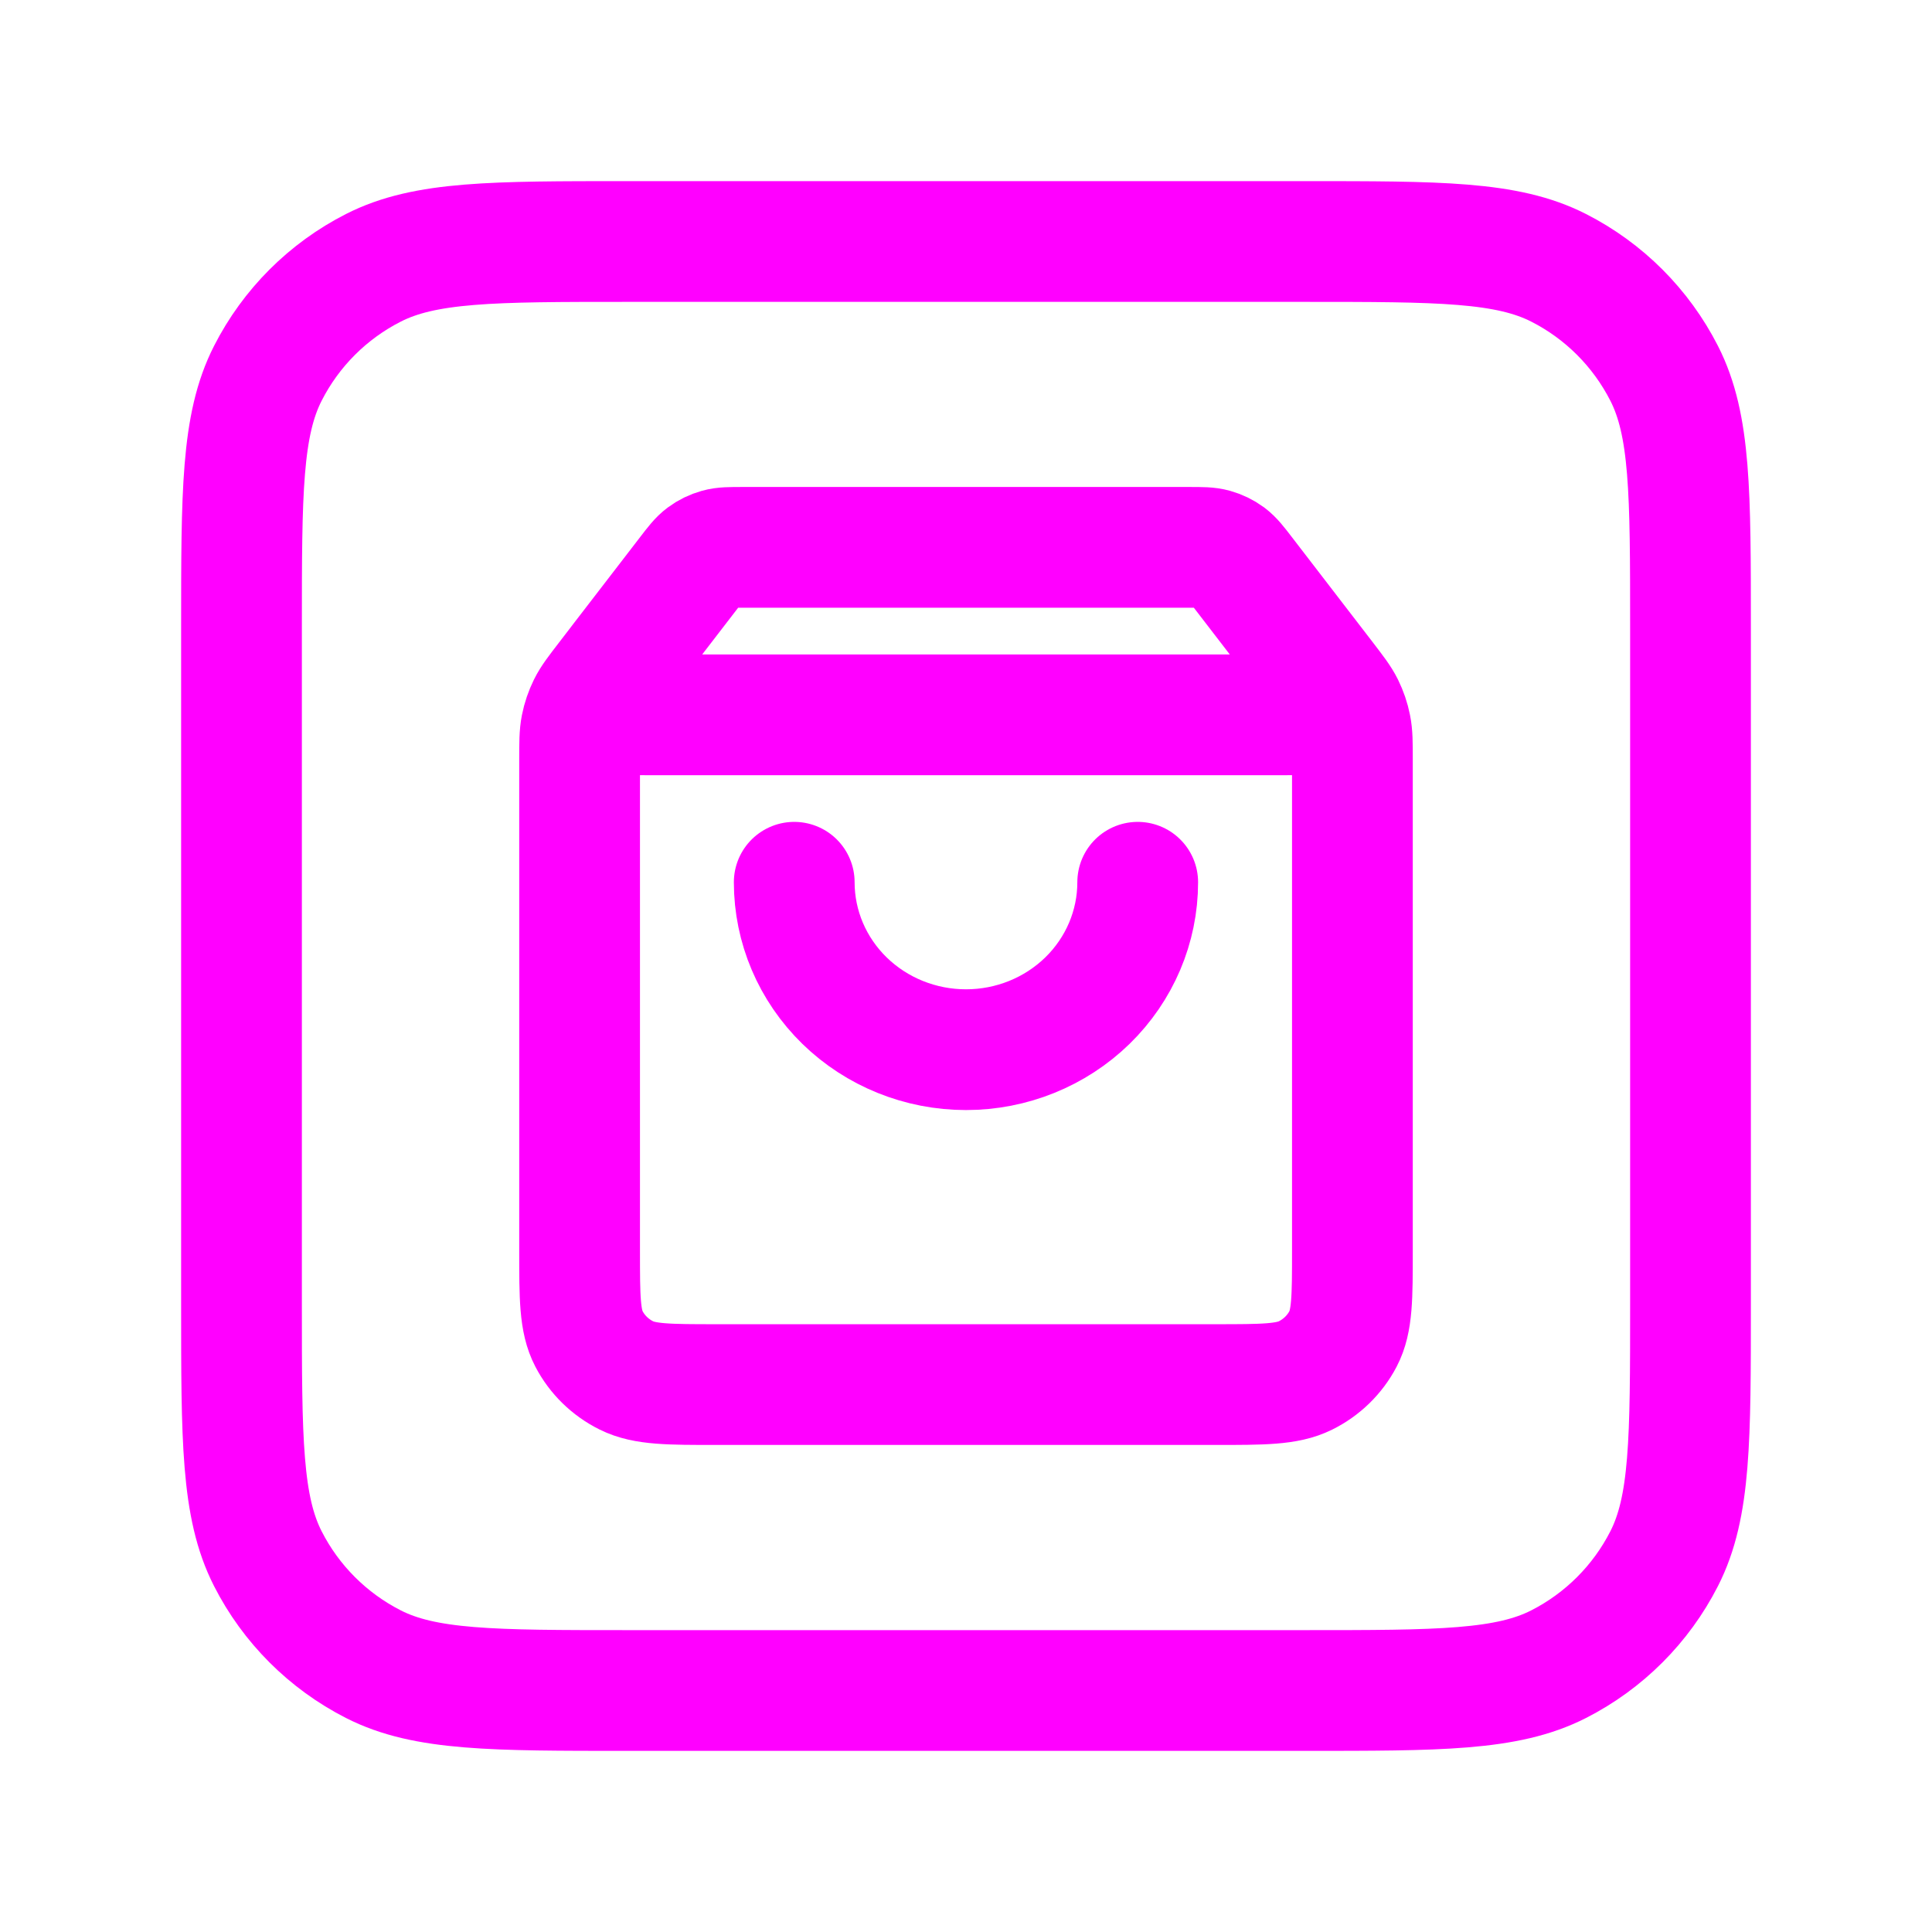 <svg xmlns="http://www.w3.org/2000/svg" width="32" height="32" viewBox="0 0 32 32" fill="none"><path d="M21.6 28C23.84 28 24.96 28 25.816 27.564C26.569 27.18 27.18 26.569 27.564 25.816C28 24.96 28 23.84 28 21.6V10.4C28 8.16 28 7.04 27.564 6.184C27.18 5.431 26.569 4.819 25.816 4.436C24.96 4 23.84 4 21.6 4L10.4 4C8.16 4 7.04 4 6.184 4.436C5.431 4.819 4.819 5.431 4.436 6.184C4 7.04 4 8.16 4 10.4L4 21.6C4 23.84 4 24.96 4.436 25.816C4.819 26.569 5.431 27.18 6.184 27.564C7.04 28 8.16 28 10.4 28H21.6Z" stroke="#FF00FF" stroke-width="2" stroke-linecap="round" stroke-linejoin="round"></path><path d="M11.392 9.51L10.282 10.952C10.063 11.238 9.953 11.381 9.955 11.5C9.957 11.604 10.008 11.702 10.091 11.766C10.188 11.84 10.371 11.84 10.737 11.84H21.262C21.628 11.84 21.811 11.84 21.908 11.766C21.992 11.702 22.042 11.604 22.044 11.5C22.047 11.381 21.937 11.238 21.717 10.952L20.608 9.51M11.392 9.51C11.517 9.347 11.579 9.266 11.659 9.207C11.729 9.155 11.808 9.117 11.893 9.093C11.989 9.066 12.093 9.066 12.302 9.066H19.697C19.906 9.066 20.01 9.066 20.106 9.093C20.191 9.117 20.27 9.155 20.341 9.207C20.42 9.266 20.483 9.347 20.608 9.51M11.392 9.51L10.055 11.248C9.886 11.468 9.801 11.577 9.741 11.698C9.688 11.806 9.649 11.919 9.626 12.036C9.6 12.168 9.6 12.305 9.6 12.579L9.6 20.714C9.6 21.491 9.6 21.879 9.755 22.176C9.891 22.437 10.108 22.649 10.376 22.782C10.68 22.933 11.079 22.933 11.875 22.933L20.124 22.933C20.921 22.933 21.319 22.933 21.623 22.782C21.891 22.649 22.108 22.437 22.245 22.176C22.4 21.879 22.4 21.491 22.4 20.714V12.579C22.4 12.305 22.4 12.168 22.373 12.036C22.35 11.919 22.311 11.806 22.258 11.698C22.198 11.577 22.113 11.468 21.945 11.248L20.608 9.51M18.844 14.613C18.844 15.349 18.544 16.054 18.011 16.574C17.477 17.094 16.754 17.386 16 17.386C15.245 17.386 14.522 17.094 13.988 16.574C13.455 16.054 13.155 15.349 13.155 14.613" stroke="#FF00FF" stroke-width="2" stroke-linecap="round" stroke-linejoin="round"></path></svg>